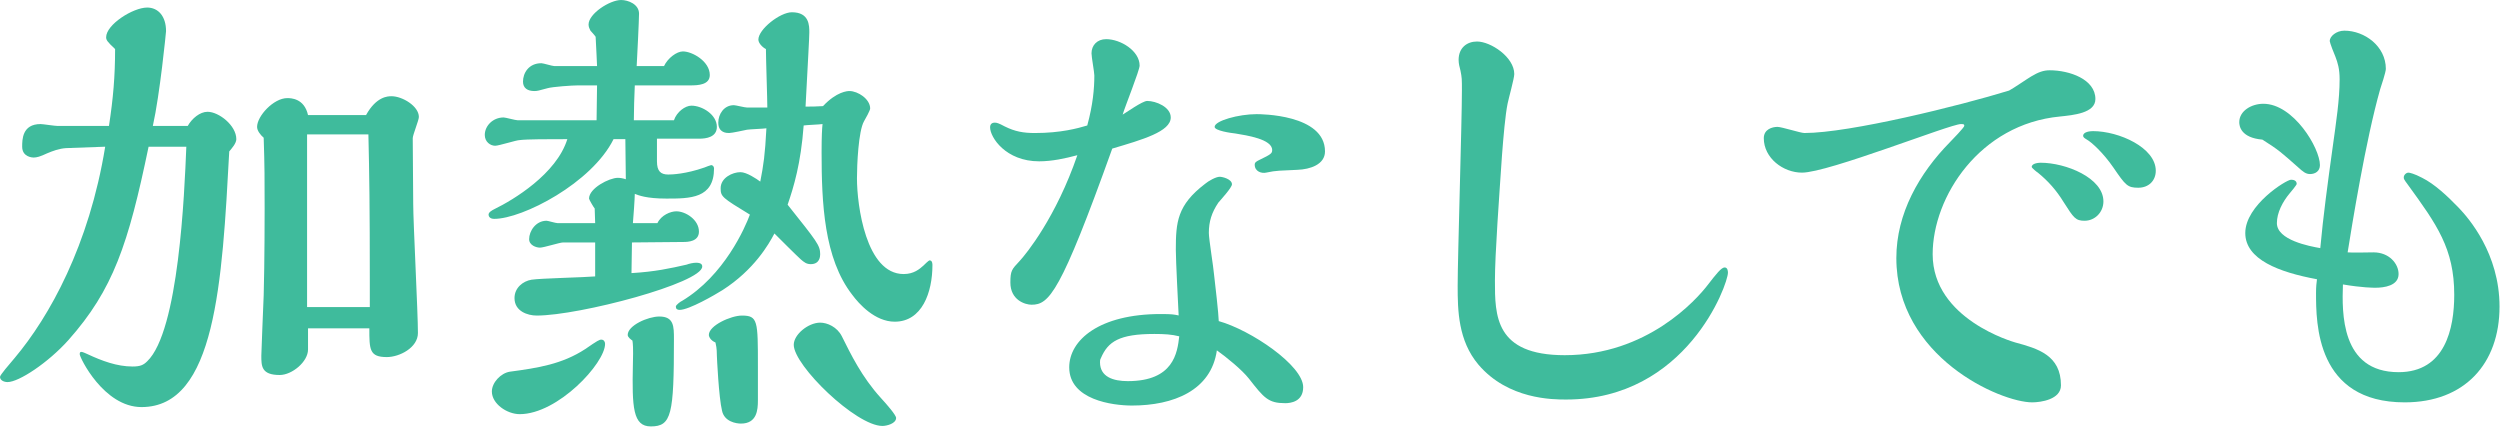 <?xml version="1.0" encoding="UTF-8"?><svg id="a" xmlns="http://www.w3.org/2000/svg" width="212" height="37" viewBox="0 0 212 37"><defs><style>.b{fill:#3fbb9c;}</style></defs><path class="b" d="M15.92,10.68c.36-.64,1.04-1.2,1.68-1.2.96,0,2.44,1.16,2.44,2.32,0,.36-.4.8-.6,1.04-.6,11.12-1.16,21.68-7.44,21.68-3.2,0-5.24-4.2-5.24-4.48,0-.16.04-.2.16-.2.08,0,.44.16.52.2,1.2.56,2.48,1.04,3.8,1.04.64,0,.92-.12,1.24-.44,2.68-2.56,3.16-14.24,3.32-18.2h-3.2c-1.72,8.28-3,12.12-6.8,16.4-1.72,1.92-4.2,3.56-5.16,3.56-.32,0-.64-.16-.64-.44,0-.16.8-1.08,1.24-1.6,2.96-3.52,6.32-9.56,7.68-17.92l-3.32.12c-.6.04-1.12.24-1.6.44-.6.28-.88.36-1.16.36-.08,0-.96-.04-.96-.92,0-.6,0-1.92,1.56-1.92.2,0,1.2.16,1.44.16h4.36c.36-2.36.52-4.2.52-6.52-.64-.6-.76-.76-.76-1,0-1.08,2.28-2.52,3.48-2.52.92,0,1.6.72,1.6,2,0,.08-.52,5.36-1.12,8.04h2.96ZM31.04,9.76c.88-1.6,1.88-1.6,2.16-1.6.92,0,2.32.84,2.32,1.76,0,.28-.52,1.52-.52,1.8l.04,5.56c0,1.56.4,9.24.4,10.96,0,1.24-1.56,2.04-2.64,2.04-1.48,0-1.48-.64-1.48-2.44h-5.2v1.8c0,1.04-1.36,2.16-2.4,2.16-1.56,0-1.56-.76-1.56-1.64,0-.08.16-4.32.2-5.12.08-2.8.08-7.08.08-7.36,0-2.44,0-3.6-.08-6-.28-.24-.56-.6-.56-.92,0-.92,1.4-2.44,2.56-2.44.28,0,1.44,0,1.76,1.44h4.92ZM31.36,26.04v-2.2c0-6.32-.04-9.04-.12-12.44h-5.2v14.64h5.32Z"/><path class="b" d="M57.15,10.2c.24-.72.96-1.24,1.48-1.24.92,0,2.16.76,2.16,1.8,0,.88-.92,1-1.48,1h-3.6v1.92c0,.84.32,1.12.96,1.12.32,0,1.48-.04,3.08-.6.08-.04.52-.2.56-.2.12,0,.24.12.24.28,0,2.56-2.04,2.56-4.04,2.56-1.72,0-2.36-.28-2.68-.4,0,.36-.12,2.08-.16,2.48h2.08c.32-.68,1.12-1,1.6-1,.8,0,1.92.72,1.92,1.72,0,.84-.92.88-1.32.88-1.44,0-2.92.04-4.36.04,0,.36-.04,2.2-.04,2.6,2-.12,3.28-.4,4.68-.72.2-.08.56-.16.8-.16.48,0,.52.2.52.32,0,1.4-10.4,4.16-14.04,4.16-.76,0-1.88-.36-1.88-1.48,0-.88.72-1.44,1.44-1.56.76-.12,4.56-.2,5.4-.28v-2.88h-2.72c-.28,0-1.64.44-1.96.44s-.92-.2-.92-.72c0-.68.56-1.56,1.48-1.56.12,0,.76.2.92.2h3.2c0-.16-.04-1.04-.04-1.24-.08-.08-.48-.76-.48-.84,0-.88,1.72-1.76,2.44-1.76.2,0,.44.04.68.12,0-.48-.04-2.84-.04-3.4h-1c-1.84,3.72-7.72,6.76-10.12,6.76-.4,0-.48-.24-.48-.36,0-.2.28-.36.52-.48,1.56-.76,5.24-2.96,6.16-5.92-1.6,0-3.44,0-4.04.08-.28,0-1.76.48-2.08.48-.4,0-.88-.32-.88-.92,0-.76.68-1.48,1.6-1.48.16,0,1,.24,1.2.24h6.68c0-.4.04-2.48.04-2.96h-1.6c-.52,0-2.2.12-2.6.24-.76.2-.84.24-1.12.24-.56,0-.96-.24-.96-.8,0-.72.48-1.56,1.56-1.56.16,0,.92.24,1.08.24h3.64c-.04-.76-.04-1.08-.12-2.48-.04-.08-.36-.44-.44-.52-.08-.16-.16-.32-.16-.52,0-.92,1.8-2.08,2.76-2.08.6,0,1.52.36,1.52,1.16,0,.52-.16,3.76-.2,4.44h2.32c.32-.68,1.08-1.24,1.6-1.24.8,0,2.28.84,2.28,2,0,.84-1,.88-1.64.88h-4.72c-.04.84-.08,2.2-.08,2.96h3.4ZM44.07,35.12c-1.08,0-2.36-.88-2.36-1.92,0-.76.76-1.56,1.52-1.68,2.4-.32,4.44-.64,6.4-1.92,1.04-.72,1.2-.8,1.36-.8.2,0,.32.16.32.36,0,1.64-4,5.96-7.24,5.96ZM53.23,28.4c0-.8,1.72-1.56,2.68-1.56,1.24,0,1.24.84,1.24,1.92,0,6.4-.2,7.4-1.96,7.4-1.52,0-1.6-1.6-1.52-5.28.04-1.48,0-1.72-.04-2-.12-.08-.4-.28-.4-.48ZM65.07,9.12c0-.72-.12-4.16-.12-4.96-.32-.16-.64-.52-.64-.8,0-.88,1.84-2.32,2.84-2.32,1.48,0,1.48,1.12,1.48,1.72,0,.4-.12,2.48-.32,6.28.4,0,.96,0,1.48-.04,1.16-1.24,2.08-1.28,2.24-1.28.72,0,1.76.68,1.76,1.48,0,.16-.4.88-.52,1.08-.48.84-.6,3.72-.6,4.84,0,2.28.76,8.12,3.96,8.12.88,0,1.36-.44,1.68-.72.08-.08.44-.44.52-.44.24,0,.24.32.24.4,0,2.32-.88,4.8-3.2,4.8-1.68,0-3.04-1.52-3.6-2.28-2.4-3.08-2.6-7.8-2.6-12.08,0-1.4.04-2,.08-2.4-.24.04-1.36.08-1.6.12-.24,3.24-.84,5.2-1.36,6.72,2.48,3.12,2.76,3.44,2.76,4.2,0,.2-.04.84-.8.84-.36,0-.56-.16-.84-.4-.36-.32-1.88-1.84-2.24-2.2-.48.92-1.72,3.08-4.4,4.8-.64.4-2.84,1.68-3.64,1.68-.2,0-.32-.08-.32-.28,0-.16.48-.48.52-.48,3.6-2.16,5.36-6.24,5.76-7.32-2.36-1.44-2.48-1.52-2.48-2.24,0-.88,1-1.36,1.68-1.36.52,0,1.36.56,1.68.8.28-1.44.4-2.24.52-4.52-.24.04-1.4.08-1.64.12-.2.04-1.28.28-1.52.28-.2,0-.92,0-.92-.88,0-.72.48-1.48,1.32-1.48.16,0,.92.2,1.12.2h1.72ZM64.27,33.96c0,.8-.08,1.96-1.44,1.96-.4,0-1.4-.16-1.6-1.08-.28-1.12-.44-4.6-.44-4.68,0-.68-.08-.92-.12-1.12-.4-.16-.56-.48-.56-.64,0-.8,1.88-1.64,2.8-1.64,1.36,0,1.36.44,1.36,4.28v2.92ZM74.83,36.12c-2.24,0-7.52-5.12-7.52-6.88,0-.88,1.24-1.88,2.24-1.88.6,0,1.44.36,1.84,1.16.76,1.52,1.68,3.44,3.32,5.24.48.52,1.28,1.44,1.28,1.68,0,.48-.8.68-1.16.68Z"/><path class="b" d="M97.28,8.56c.76,0,2,.52,2,1.4,0,1.2-2.4,1.88-4.96,2.64-4.4,12.28-5.36,13.24-6.84,13.24-.56,0-1.8-.4-1.8-1.88,0-1,.12-1.12.76-1.8.6-.64,3.12-3.76,4.92-9-1.04.28-2.16.52-3.24.52-2.84,0-4.16-2.04-4.16-2.88,0-.28.16-.4.4-.4.16,0,.32.04.84.32.88.44,1.6.56,2.56.56,2.2,0,3.64-.4,4.44-.64.48-1.76.6-3.12.6-4.24,0-.28-.24-1.56-.24-1.88,0-.68.48-1.2,1.24-1.2,1.24,0,2.84,1,2.84,2.24,0,.4-1.24,3.48-1.44,4.16.28-.16,1.68-1.16,2.08-1.16ZM110.51,32.83c0,1.24-1.08,1.36-1.52,1.36-1.44,0-1.8-.44-3.08-2.08-.6-.76-1.88-1.8-2.72-2.4-.48,3.4-3.68,4.68-7.2,4.68-1.64,0-5.32-.48-5.32-3.24,0-2.32,2.56-4.52,7.76-4.52,1,0,1.12.04,1.52.12-.04-.8-.24-4.68-.24-5.56,0-2.36.12-3.8,2.48-5.6.28-.24.92-.6,1.24-.6.24,0,1.04.2,1.04.64,0,.28-.96,1.32-1.16,1.56-.56.84-.8,1.6-.8,2.56,0,.52.4,2.96.44,3.52.08.64.4,3.48.4,3.96,2.72.76,7.16,3.76,7.16,5.6ZM97.88,28.32c-2.96,0-3.92.64-4.52,2.04-.08.16-.08.2-.08.36,0,1.24,1.12,1.6,2.36,1.6,3.88,0,4.2-2.4,4.36-3.8-.64-.16-1.24-.2-2.12-.2ZM106.4,13.96c0-.2.16-.28.4-.4,1-.48,1.08-.56,1.08-.84,0-.92-2.16-1.24-3.12-1.4-.4-.04-1.76-.24-1.76-.56,0-.52,2.04-1.08,3.56-1.08.28,0,5.8,0,5.8,3.16,0,1.12-1.28,1.52-2.32,1.56-1.48.08-1.76.04-2.68.24-.36.08-.96-.08-.96-.68Z"/><path class="b" d="M126.77,23.8c0,2.96,0,6.32,5.92,6.32,6.96,0,11.16-4.68,12.16-6,.68-.88,1.12-1.44,1.4-1.44.24,0,.28.28.28.44,0,1-3.52,10.76-13.72,10.76-1.12,0-4.92,0-7.44-2.96-1.72-2.04-1.76-4.6-1.76-6.68,0-2.36.36-13.96.36-16.56,0-1,0-1.08-.12-1.68-.08-.32-.16-.6-.16-.92,0-1.04.72-1.56,1.56-1.56,1.16,0,3.16,1.32,3.16,2.76,0,.36-.48,2.08-.56,2.48-.2.96-.36,2.84-.48,4.4-.24,3.56-.6,8.4-.6,10.64Z"/><path class="b" d="M172.25,6.48c.6-.36,1.04-.52,1.56-.52,1.68,0,3.88.76,3.88,2.44,0,1.2-1.88,1.36-3,1.48-6.8.64-10.8,6.8-10.8,11.68,0,5.52,6.88,7.44,7,7.48,1.92.52,3.88,1.08,3.88,3.64,0,1.2-1.72,1.44-2.44,1.44-2.68,0-11.52-3.84-11.52-12.24,0-3.76,1.92-7.16,4.56-9.84.2-.2,1.2-1.24,1.2-1.36s0-.16-.28-.16c-.92,0-11.24,4.12-13.48,4.12-1.6,0-3.24-1.24-3.24-2.92,0-.76.72-.96,1.16-.96.36,0,1.96.52,2.28.52,3.84,0,13.2-2.32,17.36-3.6.32-.16,1.6-1.04,1.88-1.2ZM176.77,18.72c-.76,0-.92-.24-1.76-1.56-.64-1.04-1.32-1.8-2.2-2.52-.08-.04-.52-.4-.52-.48,0-.32.6-.36.76-.36,2.12,0,5.32,1.28,5.32,3.28,0,.92-.72,1.64-1.6,1.64ZM181.33,15.92c-.92,0-1.08-.2-2.12-1.72-.88-1.28-1.88-2.16-2.24-2.36-.2-.12-.32-.2-.32-.32,0-.36.64-.4.84-.4,2.2,0,5.32,1.4,5.32,3.36,0,.84-.6,1.44-1.48,1.44Z"/><path class="b" d="M189.89,10.36c0-.96,1.04-1.56,2.04-1.56,2.56,0,4.8,3.76,4.8,5.2,0,.52-.4.76-.84.76-.36,0-.6-.2-1.04-.6-1.36-1.2-1.6-1.44-3-2.32-1.84-.16-1.96-1.16-1.96-1.48ZM208.52,17.64c.8.84,3.44,3.84,3.44,8.36,0,4.84-2.96,8.12-8.04,8.12-7.52,0-7.52-6.72-7.52-9.28,0-.56.04-.84.08-1.16-3.24-.6-6.08-1.68-6.08-3.92,0-2.36,3.48-4.52,3.88-4.52.24,0,.48.08.48.36,0,.08-.52.72-.6.8-.6.72-1.08,1.64-1.08,2.52,0,1.44,2.76,1.96,3.68,2.12.24-2.64.64-5.6,1.04-8.48.32-2.32.6-4.12.6-5.84,0-.88-.16-1.4-.36-1.92-.08-.16-.48-1.2-.48-1.32,0-.4.56-.88,1.24-.88,1.72,0,3.52,1.32,3.52,3.24,0,.28-.4,1.48-.48,1.72-1.24,4.36-2.4,11.6-2.76,13.84.32.04,1.88,0,2.2,0,1.32,0,2.12.96,2.12,1.84,0,1-1.24,1.16-1.96,1.16-.16,0-1.12,0-2.76-.28-.08,2.36-.2,7.44,4.72,7.44,3.96,0,4.72-3.72,4.72-6.56,0-3.92-1.48-5.96-3.92-9.32-.36-.48-.36-.52-.36-.64,0-.2.2-.4.4-.4.08,0,.48.08,1.16.44,1.04.52,2.12,1.52,3.12,2.56Z"/></svg>